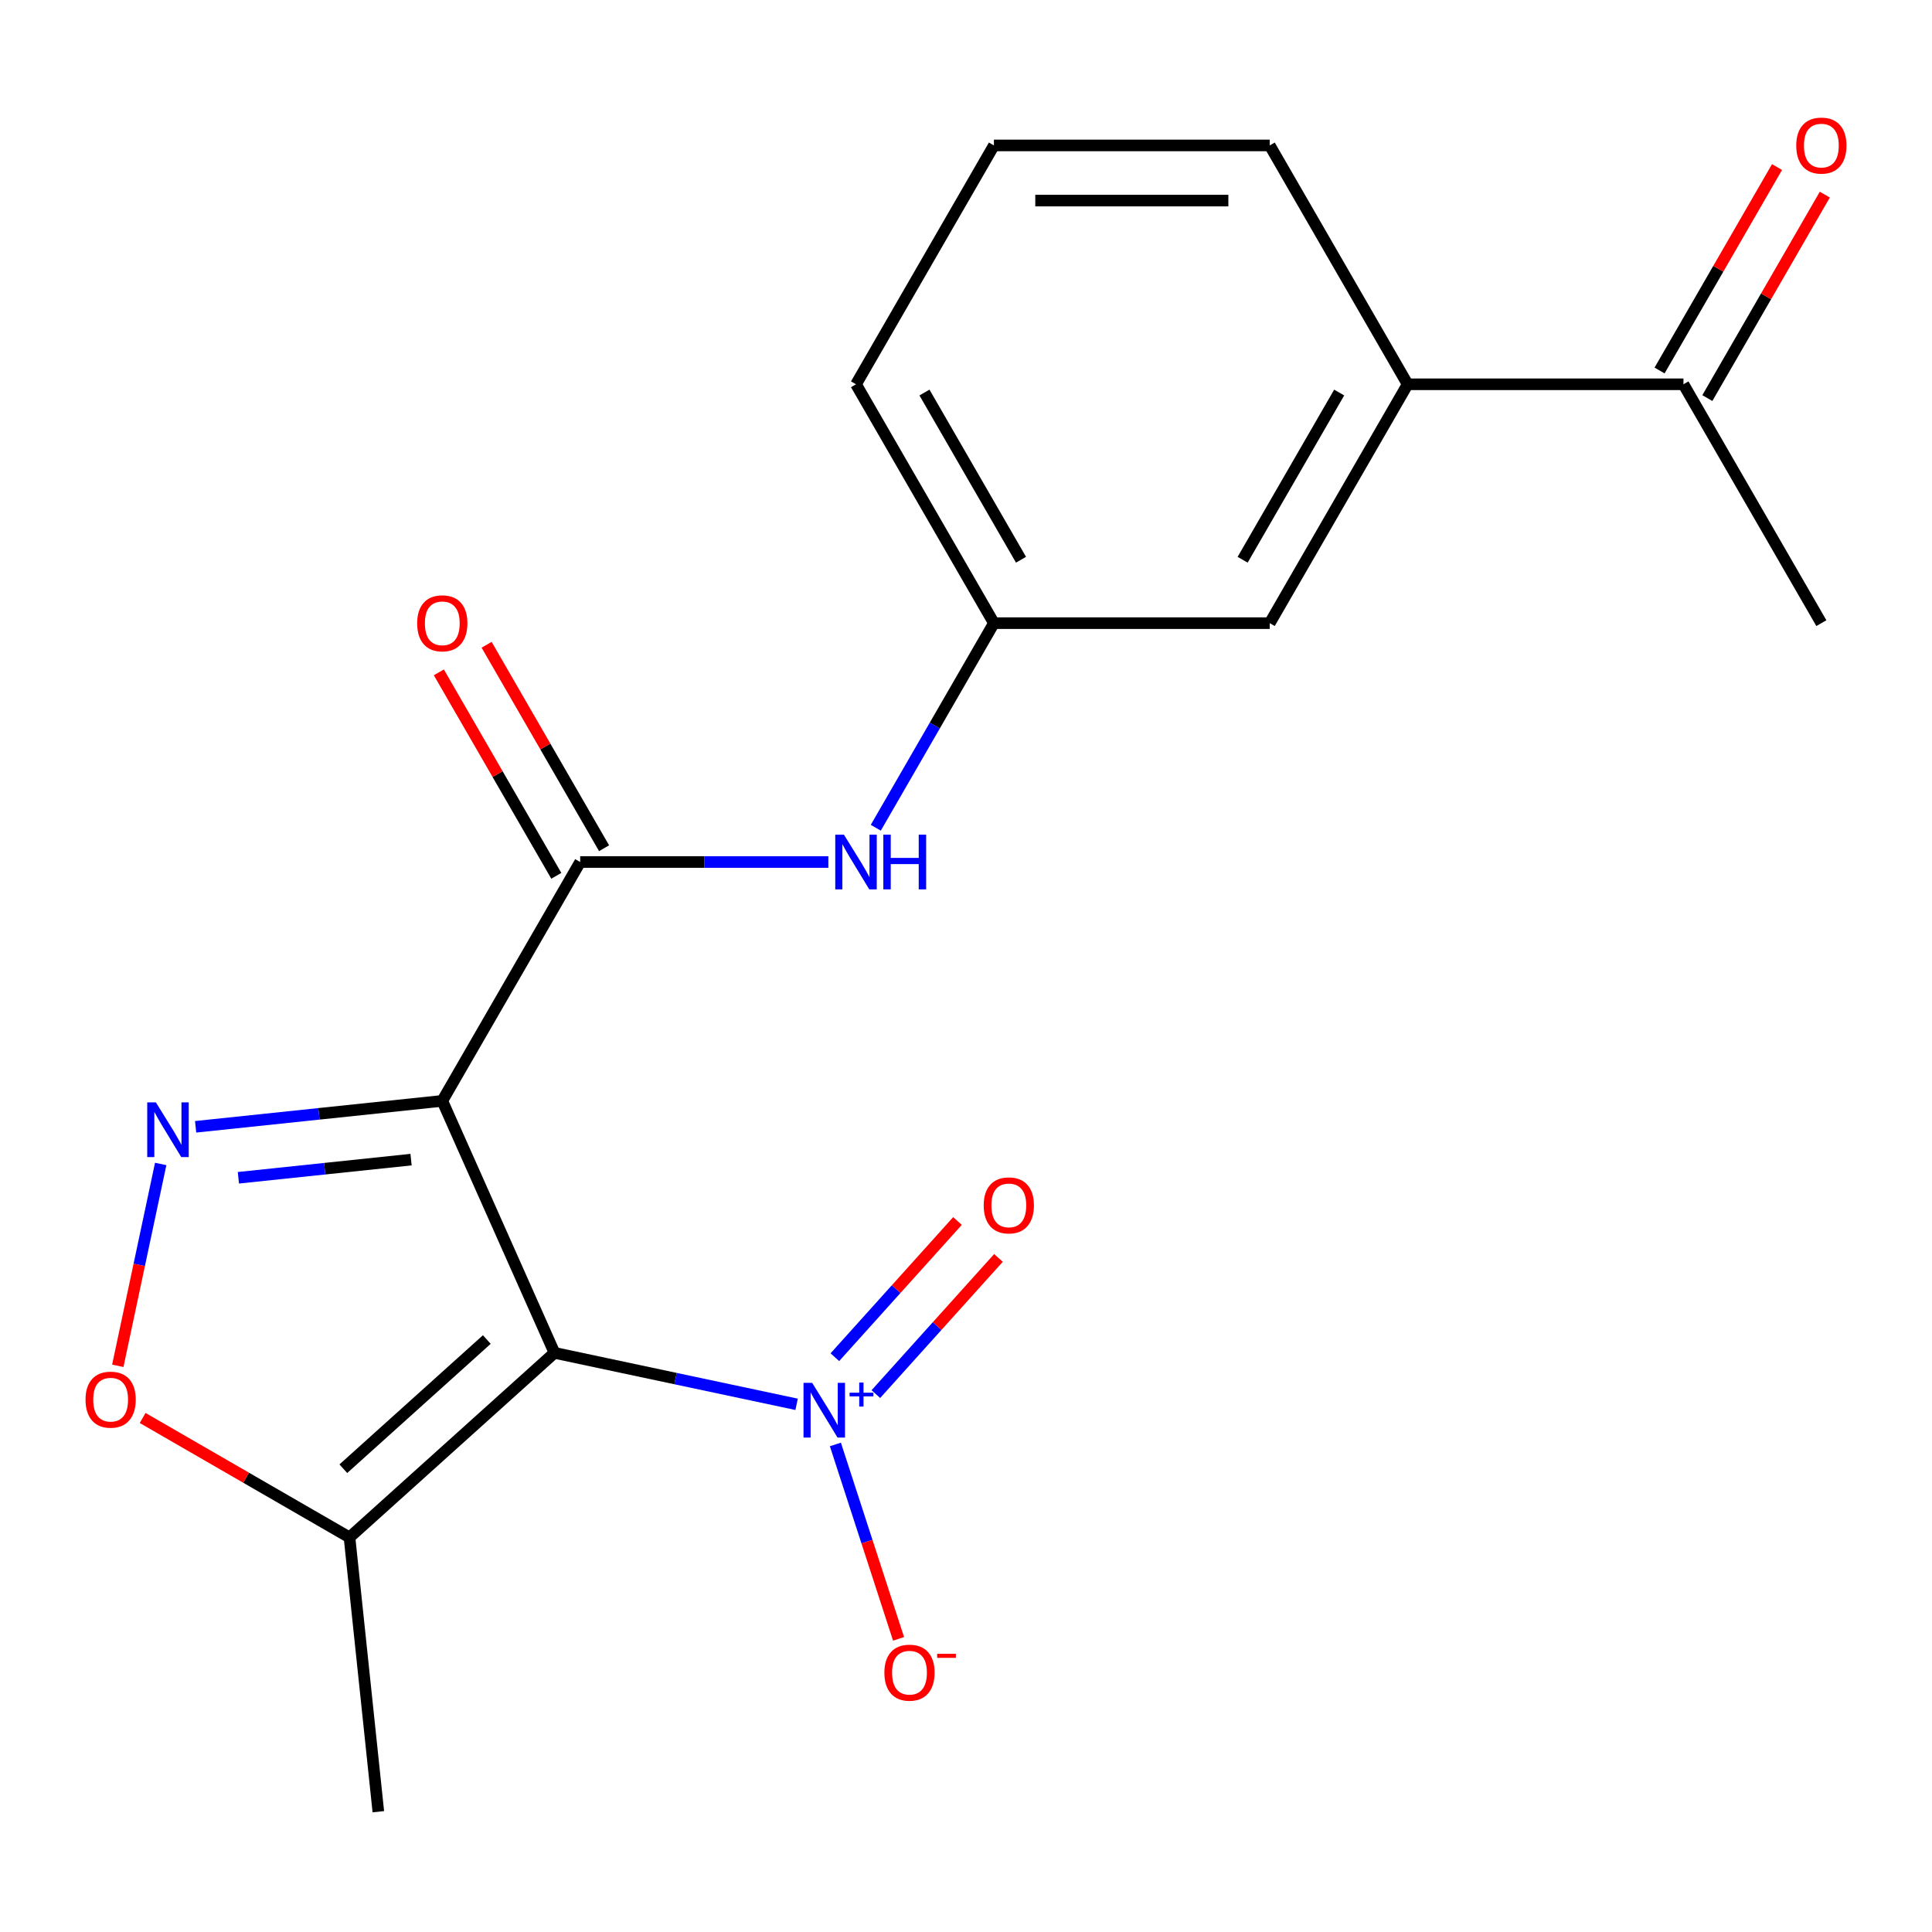 <?xml version='1.0' encoding='iso-8859-1'?>
<svg version='1.1' baseProfile='full'
              xmlns='http://www.w3.org/2000/svg'
                      xmlns:rdkit='http://www.rdkit.org/xml'
                      xmlns:xlink='http://www.w3.org/1999/xlink'
                  xml:space='preserve'
width='1000px' height='1000px' viewBox='0 0 1000 1000'>
<!-- END OF HEADER -->
<rect style='opacity:1.0;fill:#FFFFFF;stroke:none' width='1000' height='1000' x='0' y='0'> </rect>
<path class='bond-0' d='M 286.993,700.232 L 228.926,569.813' style='fill:none;fill-rule:evenodd;stroke:#000000;stroke-width:6px;stroke-linecap:butt;stroke-linejoin:miter;stroke-opacity:1' />
<path class='bond-2' d='M 286.993,700.232 L 349.659,713.552' style='fill:none;fill-rule:evenodd;stroke:#000000;stroke-width:6px;stroke-linecap:butt;stroke-linejoin:miter;stroke-opacity:1' />
<path class='bond-2' d='M 349.659,713.552 L 412.326,726.872' style='fill:none;fill-rule:evenodd;stroke:#0000FF;stroke-width:6px;stroke-linecap:butt;stroke-linejoin:miter;stroke-opacity:1' />
<path class='bond-4' d='M 286.993,700.232 L 180.9,795.758' style='fill:none;fill-rule:evenodd;stroke:#000000;stroke-width:6px;stroke-linecap:butt;stroke-linejoin:miter;stroke-opacity:1' />
<path class='bond-4' d='M 251.974,693.342 L 177.709,760.211' style='fill:none;fill-rule:evenodd;stroke:#000000;stroke-width:6px;stroke-linecap:butt;stroke-linejoin:miter;stroke-opacity:1' />
<path class='bond-1' d='M 228.926,569.813 L 165.091,576.522' style='fill:none;fill-rule:evenodd;stroke:#000000;stroke-width:6px;stroke-linecap:butt;stroke-linejoin:miter;stroke-opacity:1' />
<path class='bond-1' d='M 165.091,576.522 L 101.256,583.231' style='fill:none;fill-rule:evenodd;stroke:#0000FF;stroke-width:6px;stroke-linecap:butt;stroke-linejoin:miter;stroke-opacity:1' />
<path class='bond-1' d='M 212.76,600.221 L 168.076,604.918' style='fill:none;fill-rule:evenodd;stroke:#000000;stroke-width:6px;stroke-linecap:butt;stroke-linejoin:miter;stroke-opacity:1' />
<path class='bond-1' d='M 168.076,604.918 L 123.391,609.615' style='fill:none;fill-rule:evenodd;stroke:#0000FF;stroke-width:6px;stroke-linecap:butt;stroke-linejoin:miter;stroke-opacity:1' />
<path class='bond-3' d='M 228.926,569.813 L 300.307,446.177' style='fill:none;fill-rule:evenodd;stroke:#000000;stroke-width:6px;stroke-linecap:butt;stroke-linejoin:miter;stroke-opacity:1' />
<path class='bond-20' d='M 83.178,602.464 L 72.075,654.703' style='fill:none;fill-rule:evenodd;stroke:#0000FF;stroke-width:6px;stroke-linecap:butt;stroke-linejoin:miter;stroke-opacity:1' />
<path class='bond-20' d='M 72.075,654.703 L 60.971,706.942' style='fill:none;fill-rule:evenodd;stroke:#FF0000;stroke-width:6px;stroke-linecap:butt;stroke-linejoin:miter;stroke-opacity:1' />
<path class='bond-7' d='M 432.395,747.643 L 448.743,797.954' style='fill:none;fill-rule:evenodd;stroke:#0000FF;stroke-width:6px;stroke-linecap:butt;stroke-linejoin:miter;stroke-opacity:1' />
<path class='bond-7' d='M 448.743,797.954 L 465.09,848.265' style='fill:none;fill-rule:evenodd;stroke:#FF0000;stroke-width:6px;stroke-linecap:butt;stroke-linejoin:miter;stroke-opacity:1' />
<path class='bond-9' d='M 453.341,721.589 L 485.075,686.345' style='fill:none;fill-rule:evenodd;stroke:#0000FF;stroke-width:6px;stroke-linecap:butt;stroke-linejoin:miter;stroke-opacity:1' />
<path class='bond-9' d='M 485.075,686.345 L 516.808,651.102' style='fill:none;fill-rule:evenodd;stroke:#FF0000;stroke-width:6px;stroke-linecap:butt;stroke-linejoin:miter;stroke-opacity:1' />
<path class='bond-9' d='M 432.123,702.483 L 463.856,667.24' style='fill:none;fill-rule:evenodd;stroke:#0000FF;stroke-width:6px;stroke-linecap:butt;stroke-linejoin:miter;stroke-opacity:1' />
<path class='bond-9' d='M 463.856,667.24 L 495.59,631.996' style='fill:none;fill-rule:evenodd;stroke:#FF0000;stroke-width:6px;stroke-linecap:butt;stroke-linejoin:miter;stroke-opacity:1' />
<path class='bond-6' d='M 300.307,446.177 L 364.534,446.177' style='fill:none;fill-rule:evenodd;stroke:#000000;stroke-width:6px;stroke-linecap:butt;stroke-linejoin:miter;stroke-opacity:1' />
<path class='bond-6' d='M 364.534,446.177 L 428.76,446.177' style='fill:none;fill-rule:evenodd;stroke:#0000FF;stroke-width:6px;stroke-linecap:butt;stroke-linejoin:miter;stroke-opacity:1' />
<path class='bond-11' d='M 312.671,439.039 L 282.272,386.386' style='fill:none;fill-rule:evenodd;stroke:#000000;stroke-width:6px;stroke-linecap:butt;stroke-linejoin:miter;stroke-opacity:1' />
<path class='bond-11' d='M 282.272,386.386 L 251.872,333.733' style='fill:none;fill-rule:evenodd;stroke:#FF0000;stroke-width:6px;stroke-linecap:butt;stroke-linejoin:miter;stroke-opacity:1' />
<path class='bond-11' d='M 287.944,453.316 L 257.544,400.662' style='fill:none;fill-rule:evenodd;stroke:#000000;stroke-width:6px;stroke-linecap:butt;stroke-linejoin:miter;stroke-opacity:1' />
<path class='bond-11' d='M 257.544,400.662 L 227.145,348.009' style='fill:none;fill-rule:evenodd;stroke:#FF0000;stroke-width:6px;stroke-linecap:butt;stroke-linejoin:miter;stroke-opacity:1' />
<path class='bond-5' d='M 180.9,795.758 L 127.367,764.851' style='fill:none;fill-rule:evenodd;stroke:#000000;stroke-width:6px;stroke-linecap:butt;stroke-linejoin:miter;stroke-opacity:1' />
<path class='bond-5' d='M 127.367,764.851 L 73.834,733.944' style='fill:none;fill-rule:evenodd;stroke:#FF0000;stroke-width:6px;stroke-linecap:butt;stroke-linejoin:miter;stroke-opacity:1' />
<path class='bond-15' d='M 180.9,795.758 L 195.823,937.738' style='fill:none;fill-rule:evenodd;stroke:#000000;stroke-width:6px;stroke-linecap:butt;stroke-linejoin:miter;stroke-opacity:1' />
<path class='bond-12' d='M 453.305,428.448 L 483.877,375.495' style='fill:none;fill-rule:evenodd;stroke:#0000FF;stroke-width:6px;stroke-linecap:butt;stroke-linejoin:miter;stroke-opacity:1' />
<path class='bond-12' d='M 483.877,375.495 L 514.45,322.542' style='fill:none;fill-rule:evenodd;stroke:#000000;stroke-width:6px;stroke-linecap:butt;stroke-linejoin:miter;stroke-opacity:1' />
<path class='bond-8' d='M 728.592,198.907 L 657.212,322.542' style='fill:none;fill-rule:evenodd;stroke:#000000;stroke-width:6px;stroke-linecap:butt;stroke-linejoin:miter;stroke-opacity:1' />
<path class='bond-8' d='M 693.158,203.176 L 643.192,289.721' style='fill:none;fill-rule:evenodd;stroke:#000000;stroke-width:6px;stroke-linecap:butt;stroke-linejoin:miter;stroke-opacity:1' />
<path class='bond-10' d='M 728.592,198.907 L 871.354,198.907' style='fill:none;fill-rule:evenodd;stroke:#000000;stroke-width:6px;stroke-linecap:butt;stroke-linejoin:miter;stroke-opacity:1' />
<path class='bond-21' d='M 728.592,198.907 L 657.212,75.272' style='fill:none;fill-rule:evenodd;stroke:#000000;stroke-width:6px;stroke-linecap:butt;stroke-linejoin:miter;stroke-opacity:1' />
<path class='bond-14' d='M 883.718,206.045 L 914.117,153.392' style='fill:none;fill-rule:evenodd;stroke:#000000;stroke-width:6px;stroke-linecap:butt;stroke-linejoin:miter;stroke-opacity:1' />
<path class='bond-14' d='M 914.117,153.392 L 944.516,100.739' style='fill:none;fill-rule:evenodd;stroke:#FF0000;stroke-width:6px;stroke-linecap:butt;stroke-linejoin:miter;stroke-opacity:1' />
<path class='bond-14' d='M 858.991,191.769 L 889.39,139.116' style='fill:none;fill-rule:evenodd;stroke:#000000;stroke-width:6px;stroke-linecap:butt;stroke-linejoin:miter;stroke-opacity:1' />
<path class='bond-14' d='M 889.39,139.116 L 919.789,86.463' style='fill:none;fill-rule:evenodd;stroke:#FF0000;stroke-width:6px;stroke-linecap:butt;stroke-linejoin:miter;stroke-opacity:1' />
<path class='bond-19' d='M 871.354,198.907 L 942.735,322.542' style='fill:none;fill-rule:evenodd;stroke:#000000;stroke-width:6px;stroke-linecap:butt;stroke-linejoin:miter;stroke-opacity:1' />
<path class='bond-13' d='M 514.45,322.542 L 657.212,322.542' style='fill:none;fill-rule:evenodd;stroke:#000000;stroke-width:6px;stroke-linecap:butt;stroke-linejoin:miter;stroke-opacity:1' />
<path class='bond-18' d='M 514.45,322.542 L 443.069,198.907' style='fill:none;fill-rule:evenodd;stroke:#000000;stroke-width:6px;stroke-linecap:butt;stroke-linejoin:miter;stroke-opacity:1' />
<path class='bond-18' d='M 528.47,289.721 L 478.503,203.176' style='fill:none;fill-rule:evenodd;stroke:#000000;stroke-width:6px;stroke-linecap:butt;stroke-linejoin:miter;stroke-opacity:1' />
<path class='bond-16' d='M 657.212,75.272 L 514.45,75.272' style='fill:none;fill-rule:evenodd;stroke:#000000;stroke-width:6px;stroke-linecap:butt;stroke-linejoin:miter;stroke-opacity:1' />
<path class='bond-16' d='M 635.797,103.824 L 535.864,103.824' style='fill:none;fill-rule:evenodd;stroke:#000000;stroke-width:6px;stroke-linecap:butt;stroke-linejoin:miter;stroke-opacity:1' />
<path class='bond-17' d='M 514.45,75.272 L 443.069,198.907' style='fill:none;fill-rule:evenodd;stroke:#000000;stroke-width:6px;stroke-linecap:butt;stroke-linejoin:miter;stroke-opacity:1' />
<path  class='atom-2' d='M 80.687 570.575
L 89.967 585.575
Q 90.887 587.055, 92.367 589.735
Q 93.847 592.415, 93.927 592.575
L 93.927 570.575
L 97.687 570.575
L 97.687 598.895
L 93.807 598.895
L 83.847 582.495
Q 82.687 580.575, 81.447 578.375
Q 80.247 576.175, 79.887 575.495
L 79.887 598.895
L 76.207 598.895
L 76.207 570.575
L 80.687 570.575
' fill='#0000FF'/>
<path  class='atom-3' d='M 420.375 715.754
L 429.655 730.754
Q 430.575 732.234, 432.055 734.914
Q 433.535 737.594, 433.615 737.754
L 433.615 715.754
L 437.375 715.754
L 437.375 744.074
L 433.495 744.074
L 423.535 727.674
Q 422.375 725.754, 421.135 723.554
Q 419.935 721.354, 419.575 720.674
L 419.575 744.074
L 415.895 744.074
L 415.895 715.754
L 420.375 715.754
' fill='#0000FF'/>
<path  class='atom-3' d='M 439.751 720.859
L 444.74 720.859
L 444.74 715.605
L 446.958 715.605
L 446.958 720.859
L 452.08 720.859
L 452.08 722.76
L 446.958 722.76
L 446.958 728.04
L 444.74 728.04
L 444.74 722.76
L 439.751 722.76
L 439.751 720.859
' fill='#0000FF'/>
<path  class='atom-6' d='M 44.265 724.457
Q 44.265 717.657, 47.625 713.857
Q 50.985 710.057, 57.265 710.057
Q 63.545 710.057, 66.905 713.857
Q 70.265 717.657, 70.265 724.457
Q 70.265 731.337, 66.865 735.257
Q 63.465 739.137, 57.265 739.137
Q 51.025 739.137, 47.625 735.257
Q 44.265 731.377, 44.265 724.457
M 57.265 735.937
Q 61.585 735.937, 63.905 733.057
Q 66.265 730.137, 66.265 724.457
Q 66.265 718.897, 63.905 716.097
Q 61.585 713.257, 57.265 713.257
Q 52.945 713.257, 50.585 716.057
Q 48.265 718.857, 48.265 724.457
Q 48.265 730.177, 50.585 733.057
Q 52.945 735.937, 57.265 735.937
' fill='#FF0000'/>
<path  class='atom-7' d='M 436.809 432.017
L 446.089 447.017
Q 447.009 448.497, 448.489 451.177
Q 449.969 453.857, 450.049 454.017
L 450.049 432.017
L 453.809 432.017
L 453.809 460.337
L 449.929 460.337
L 439.969 443.937
Q 438.809 442.017, 437.569 439.817
Q 436.369 437.617, 436.009 436.937
L 436.009 460.337
L 432.329 460.337
L 432.329 432.017
L 436.809 432.017
' fill='#0000FF'/>
<path  class='atom-7' d='M 457.209 432.017
L 461.049 432.017
L 461.049 444.057
L 475.529 444.057
L 475.529 432.017
L 479.369 432.017
L 479.369 460.337
L 475.529 460.337
L 475.529 447.257
L 461.049 447.257
L 461.049 460.337
L 457.209 460.337
L 457.209 432.017
' fill='#0000FF'/>
<path  class='atom-8' d='M 457.751 865.768
Q 457.751 858.968, 461.111 855.168
Q 464.471 851.368, 470.751 851.368
Q 477.031 851.368, 480.391 855.168
Q 483.751 858.968, 483.751 865.768
Q 483.751 872.648, 480.351 876.568
Q 476.951 880.448, 470.751 880.448
Q 464.511 880.448, 461.111 876.568
Q 457.751 872.688, 457.751 865.768
M 470.751 877.248
Q 475.071 877.248, 477.391 874.368
Q 479.751 871.448, 479.751 865.768
Q 479.751 860.208, 477.391 857.408
Q 475.071 854.568, 470.751 854.568
Q 466.431 854.568, 464.071 857.368
Q 461.751 860.168, 461.751 865.768
Q 461.751 871.488, 464.071 874.368
Q 466.431 877.248, 470.751 877.248
' fill='#FF0000'/>
<path  class='atom-8' d='M 485.071 855.991
L 494.759 855.991
L 494.759 858.103
L 485.071 858.103
L 485.071 855.991
' fill='#FF0000'/>
<path  class='atom-10' d='M 509.161 623.901
Q 509.161 617.101, 512.521 613.301
Q 515.881 609.501, 522.161 609.501
Q 528.441 609.501, 531.801 613.301
Q 535.161 617.101, 535.161 623.901
Q 535.161 630.781, 531.761 634.701
Q 528.361 638.581, 522.161 638.581
Q 515.921 638.581, 512.521 634.701
Q 509.161 630.821, 509.161 623.901
M 522.161 635.381
Q 526.481 635.381, 528.801 632.501
Q 531.161 629.581, 531.161 623.901
Q 531.161 618.341, 528.801 615.541
Q 526.481 612.701, 522.161 612.701
Q 517.841 612.701, 515.481 615.501
Q 513.161 618.301, 513.161 623.901
Q 513.161 629.621, 515.481 632.501
Q 517.841 635.381, 522.161 635.381
' fill='#FF0000'/>
<path  class='atom-12' d='M 215.926 322.622
Q 215.926 315.822, 219.286 312.022
Q 222.646 308.222, 228.926 308.222
Q 235.206 308.222, 238.566 312.022
Q 241.926 315.822, 241.926 322.622
Q 241.926 329.502, 238.526 333.422
Q 235.126 337.302, 228.926 337.302
Q 222.686 337.302, 219.286 333.422
Q 215.926 329.542, 215.926 322.622
M 228.926 334.102
Q 233.246 334.102, 235.566 331.222
Q 237.926 328.302, 237.926 322.622
Q 237.926 317.062, 235.566 314.262
Q 233.246 311.422, 228.926 311.422
Q 224.606 311.422, 222.246 314.222
Q 219.926 317.022, 219.926 322.622
Q 219.926 328.342, 222.246 331.222
Q 224.606 334.102, 228.926 334.102
' fill='#FF0000'/>
<path  class='atom-15' d='M 929.735 75.352
Q 929.735 68.552, 933.095 64.752
Q 936.455 60.952, 942.735 60.952
Q 949.015 60.952, 952.375 64.752
Q 955.735 68.552, 955.735 75.352
Q 955.735 82.232, 952.335 86.152
Q 948.935 90.032, 942.735 90.032
Q 936.495 90.032, 933.095 86.152
Q 929.735 82.272, 929.735 75.352
M 942.735 86.832
Q 947.055 86.832, 949.375 83.952
Q 951.735 81.032, 951.735 75.352
Q 951.735 69.792, 949.375 66.992
Q 947.055 64.152, 942.735 64.152
Q 938.415 64.152, 936.055 66.952
Q 933.735 69.752, 933.735 75.352
Q 933.735 81.072, 936.055 83.952
Q 938.415 86.832, 942.735 86.832
' fill='#FF0000'/>
</svg>
